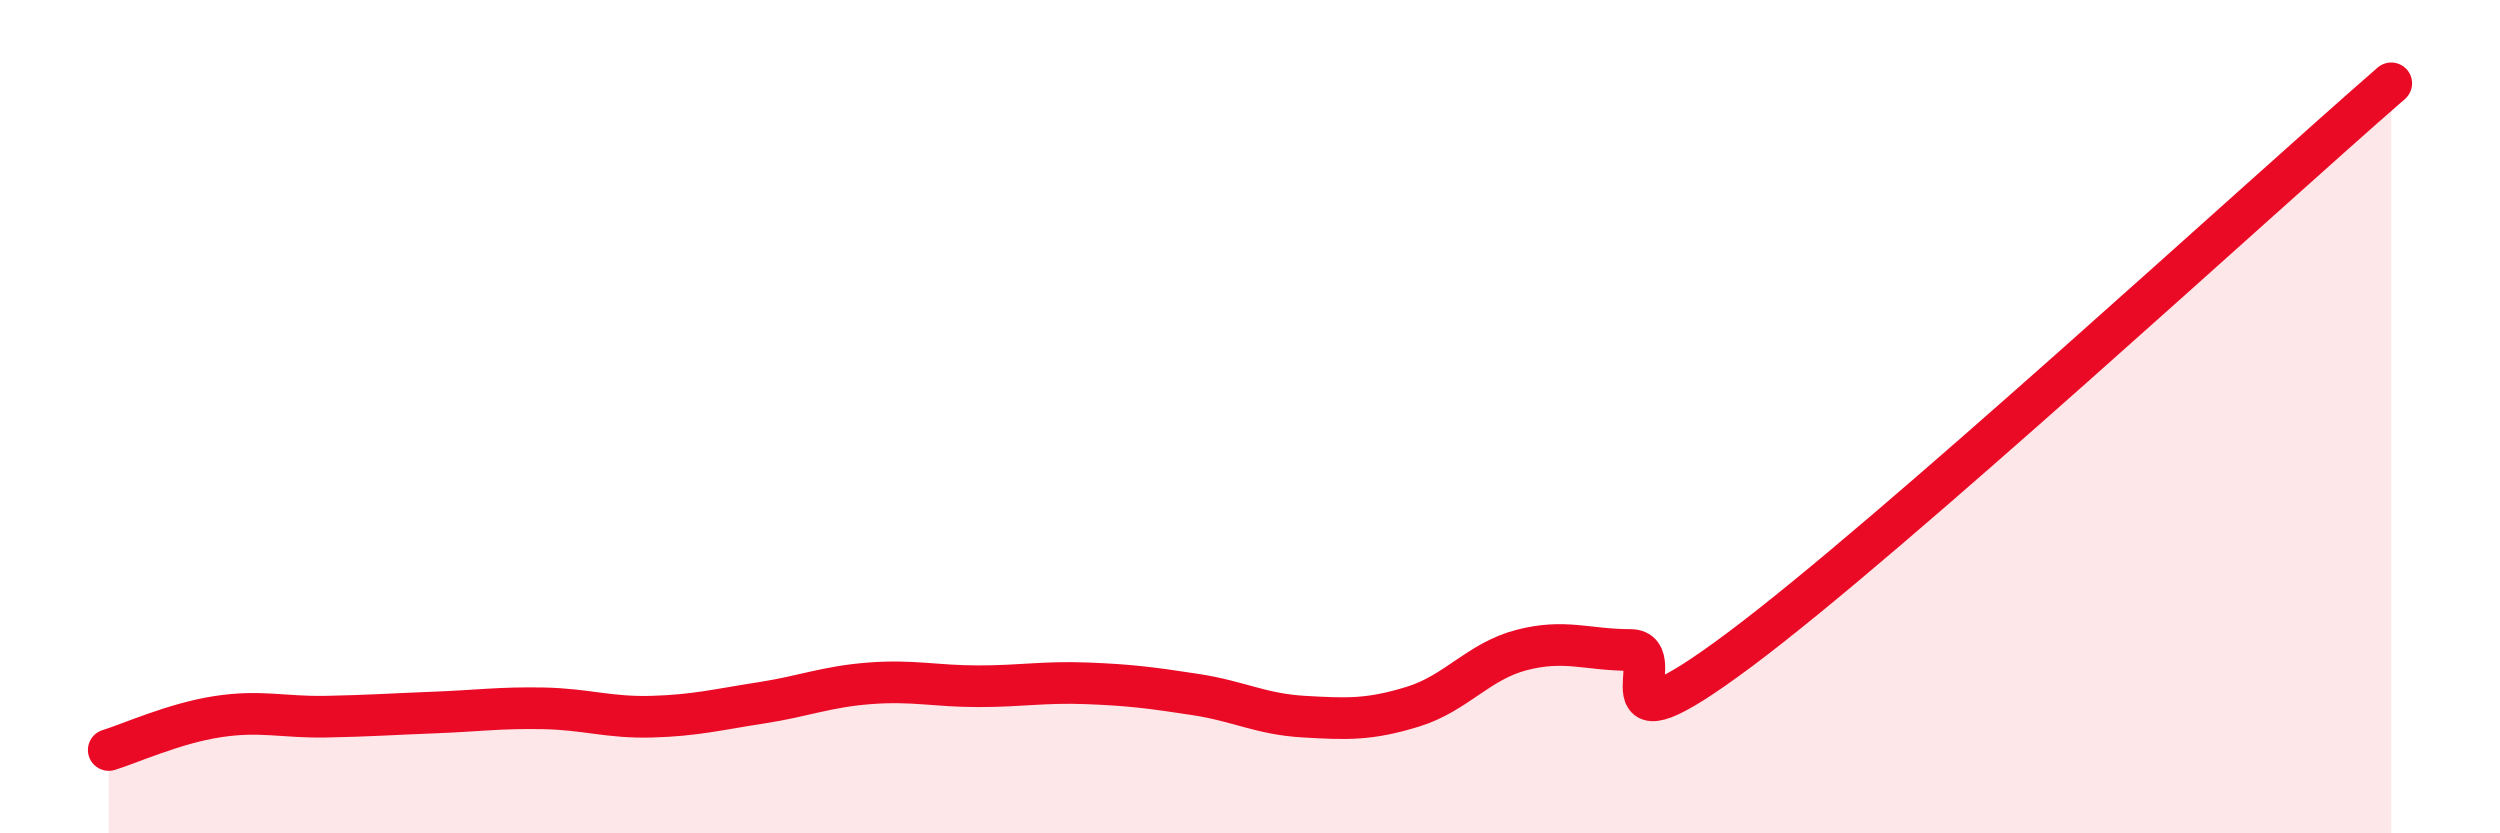 
    <svg width="60" height="20" viewBox="0 0 60 20" xmlns="http://www.w3.org/2000/svg">
      <path
        d="M 2.61,18 C 3.13,17.84 4.18,17.36 5.22,17.2 C 6.26,17.04 6.79,17.22 7.83,17.2 C 8.87,17.18 9.39,17.14 10.43,17.1 C 11.47,17.06 12,16.98 13.04,17 C 14.08,17.02 14.61,17.23 15.65,17.2 C 16.69,17.17 17.22,17.03 18.26,16.87 C 19.3,16.71 19.83,16.48 20.87,16.4 C 21.91,16.32 22.44,16.47 23.48,16.47 C 24.52,16.47 25.05,16.36 26.09,16.4 C 27.13,16.44 27.66,16.51 28.7,16.67 C 29.74,16.83 30.26,17.14 31.3,17.2 C 32.34,17.26 32.87,17.28 33.91,16.96 C 34.95,16.64 35.48,15.87 36.52,15.6 C 37.56,15.33 38.09,15.6 39.13,15.6 C 40.17,15.6 38.09,18.32 41.74,15.6 C 45.39,12.88 54.26,4.72 57.39,2L57.39 20L2.61 20Z"
        fill="#EB0A25"
        opacity="0.1"
        stroke-linecap="round"
        stroke-linejoin="round"
      />
      <path
        d="M 2.61,18 C 3.13,17.84 4.18,17.36 5.22,17.2 C 6.26,17.04 6.79,17.22 7.83,17.2 C 8.87,17.18 9.39,17.14 10.43,17.1 C 11.47,17.06 12,16.98 13.04,17 C 14.08,17.02 14.61,17.23 15.65,17.2 C 16.69,17.17 17.22,17.03 18.26,16.87 C 19.3,16.71 19.83,16.48 20.87,16.4 C 21.91,16.32 22.44,16.47 23.48,16.47 C 24.52,16.47 25.05,16.36 26.09,16.4 C 27.13,16.44 27.66,16.51 28.7,16.67 C 29.74,16.83 30.26,17.14 31.3,17.2 C 32.34,17.26 32.87,17.28 33.91,16.96 C 34.95,16.64 35.48,15.87 36.52,15.6 C 37.56,15.33 38.09,15.6 39.13,15.6 C 40.17,15.6 38.09,18.32 41.74,15.6 C 45.39,12.88 54.26,4.72 57.39,2"
        stroke="#EB0A25"
        stroke-width="1"
        fill="none"
        stroke-linecap="round"
        stroke-linejoin="round"
      />
    </svg>
  